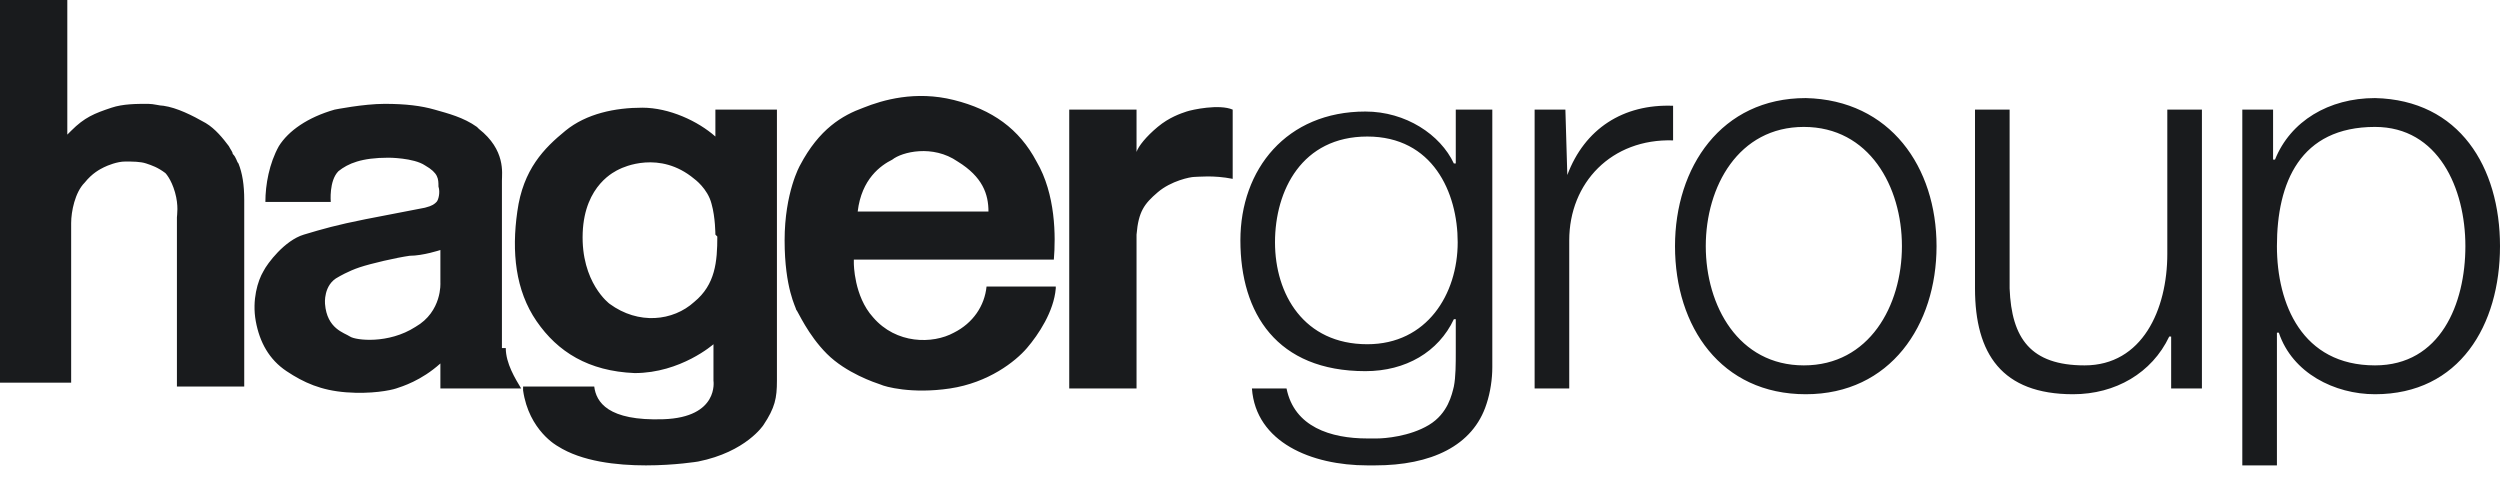<svg xmlns="http://www.w3.org/2000/svg" xml:space="preserve" style="enable-background:new 0 0 130 25" version="1.0" width="130" height="25" viewBox="0 0 130 25"><switch><g><path d="M509.4 6682.5c.2.5.3 1.1.3 1.9v9.7h-3.5v-8.8c0-.1.1-.6-.1-1.3-.2-.7-.5-1-.5-1-.4-.3-.7-.4-1-.5-.3-.1-.7-.1-1.1-.1-.4 0-.9.2-1.1.3-.2.1-.6.3-1 .8-.5.5-.7 1.5-.7 2.1v8.3H497V6674h3.5v7l.2-.2c.7-.7 1.2-.9 2.1-1.2.6-.2 1.3-.2 1.9-.2.3 0 .6.1.8.1.7.1 1.5.5 2.2.9.5.3.9.8 1.2 1.2.1.2.2.3.2.4.2.2.2.4.3.5zm49.3-2.7c-.3.1-.9.3-1.5.8s-1 1-1.1 1.3v-2.2h-3.5v14.5h3.5v-8c.1-1.2.4-1.6 1.1-2.2.7-.6 1.7-.8 1.9-.8.2 0 1-.1 2 .1v-3.6c-.7-.3-2.1 0-2.4.1zm-17.3 7.9s0 1.7 1 2.8c1.2 1.4 3.1 1.4 4.2.8 1-.5 1.6-1.4 1.7-2.4h3.6v.1c-.1 1.2-.9 2.4-1.5 3.1-.6.7-2 1.8-4 2.1-2 .3-3.4-.1-3.6-.2-.3-.1-1.8-.6-2.8-1.6-1-1-1.5-2.2-1.6-2.3 0-.1-.6-1.1-.6-3.6s.8-3.9.8-3.9c1-1.9 2.2-2.6 3.3-3 1-.4 2.7-.9 4.7-.4s3.4 1.5 4.3 3.2c1 1.7 1 3.9.9 5.1h-10.4v.2zm.2-2.7h6.8c0-.9-.3-1.8-1.6-2.6-1.3-.9-2.9-.5-3.4-.1-.6.3-1.6 1-1.8 2.7zm-18.3 7.1c0 .8.5 1.6.8 2.1h-4.2v-1.3c-1 .9-2 1.2-2.3 1.3-.3.1-1.3.3-2.6.2-1.3-.1-2.2-.5-3.1-1.1-.9-.6-1.4-1.5-1.6-2.6-.2-1.1.1-2.1.4-2.6.2-.4 1.1-1.6 2.1-1.9 1-.3 1.7-.5 3.2-.8l3.1-.6c.4-.1.5-.2.6-.3.1-.1.2-.5.1-.8 0-.4 0-.7-.7-1.1-.6-.4-1.9-.4-1.9-.4-1.4 0-2.1.3-2.6.7-.5.5-.4 1.6-.4 1.6h-3.4c0-.9.2-2 .7-2.9.5-.8 1.5-1.5 2.9-1.9 0 0 1.5-.3 2.6-.3s1.9.1 2.6.3c.7.2 1.5.4 2.2.9l.1.1c1.4 1.1 1.2 2.3 1.2 2.7v8.7zm-3.4-3.4v-1.7s-.9.3-1.6.3c-.7.1-2 .4-2.6.6-.6.2-1.1.5-1.1.5-.8.4-.7 1.4-.7 1.4.1 1.3 1 1.5 1.3 1.7.3.2 2 .4 3.4-.5 1.4-.8 1.3-2.3 1.3-2.3zm14.2-9h3.3v14.1c0 .9-.1 1.4-.7 2.3 0 0-.9 1.4-3.4 1.9 0 0-4.8.8-7.3-.8 0 0-1.5-.8-1.8-2.9v-.2h3.7c.1.8.7 1.8 3.6 1.7 2.9-.1 2.6-2 2.6-2v-1.9s-1.7 1.5-4.1 1.5c-2.4-.1-4-1.1-5.1-2.7-1.1-1.6-1.3-3.6-1-5.7.3-2.2 1.4-3.3 2.5-4.2 1.1-.9 2.6-1.2 4-1.2s2.9.7 3.8 1.5v-1.4zm.1 6.5s0-.9-.2-1.6c-.2-.8-.9-1.3-.9-1.3-1.8-1.5-3.7-.6-3.9-.5-.2.1-1.8.8-1.9 3.3-.1 2.6 1.4 3.7 1.4 3.7 1.5 1.1 3.3.9 4.4-.1 1.1-.9 1.2-2.1 1.2-3.4l-.1-.1zm44.3-3.1-.1-3.4h-1.6v14.5h1.8v-7.7c0-3 2.2-5.3 5.4-5.2v-1.8c-2.6-.1-4.6 1.2-5.5 3.6zm19.2 3.7c0 4.1-2.4 7.7-6.8 7.7s-6.8-3.5-6.8-7.7c0-4.1 2.4-7.7 6.8-7.7 4.4.1 6.8 3.6 6.8 7.7zm-1.8 0c0-3.1-1.7-6.2-5.1-6.2-3.4 0-5.1 3.1-5.1 6.2s1.7 6.2 5.1 6.2c3.4 0 5.1-3.1 5.1-6.2zm13.8.4c0 2.9-1.3 5.8-4.3 5.8-2.8 0-3.8-1.4-3.9-4v-9.3h-1.8v9.3c0 3.4 1.4 5.5 5.1 5.5 2.2 0 4.1-1.1 5-3h.1v2.7h1.6v-14.5h-1.8v7.5zm17.3-.4c0 4.1-2.1 7.7-6.5 7.7-2.1 0-4.3-1.1-5-3.2h-.1v6.9h-1.8v-18.5h1.6v2.6h.1c.8-2 2.8-3.2 5.2-3.2 4.4.1 6.5 3.6 6.5 7.7zm-1.8 0c0-3-1.4-6.2-4.7-6.2-3.9 0-5.1 2.9-5.1 6.2 0 3 1.3 6.2 5.1 6.2 3.4 0 4.7-3.2 4.7-6.2zm-52.4-7.1h1.8v13.4c0 .6-.1 1.3-.3 1.9-.7 2.2-2.9 3.2-5.8 3.2h-.4c-2.9 0-5.8-1.2-6-4h1.8c.4 2 2.3 2.6 4.2 2.6h.5c.4 0 1.7-.1 2.7-.7 1-.6 1.2-1.6 1.3-2 .1-.5.1-1.2.1-1.8v-1.7h-.1c-.8 1.7-2.5 2.7-4.6 2.7-4.6 0-6.5-3-6.5-6.8 0-3.7 2.4-6.7 6.5-6.7 2.1 0 3.9 1.2 4.6 2.7h.1v-2.8zm0 6.9c0-2.6-1.3-5.5-4.7-5.5-3.4 0-4.8 2.8-4.8 5.5s1.5 5.3 4.8 5.3c3.1 0 4.7-2.6 4.7-5.3z" style="fill-rule:evenodd;clip-rule:evenodd;fill:#191b1d" transform="translate(-497 -6674)"/></g></switch></svg>